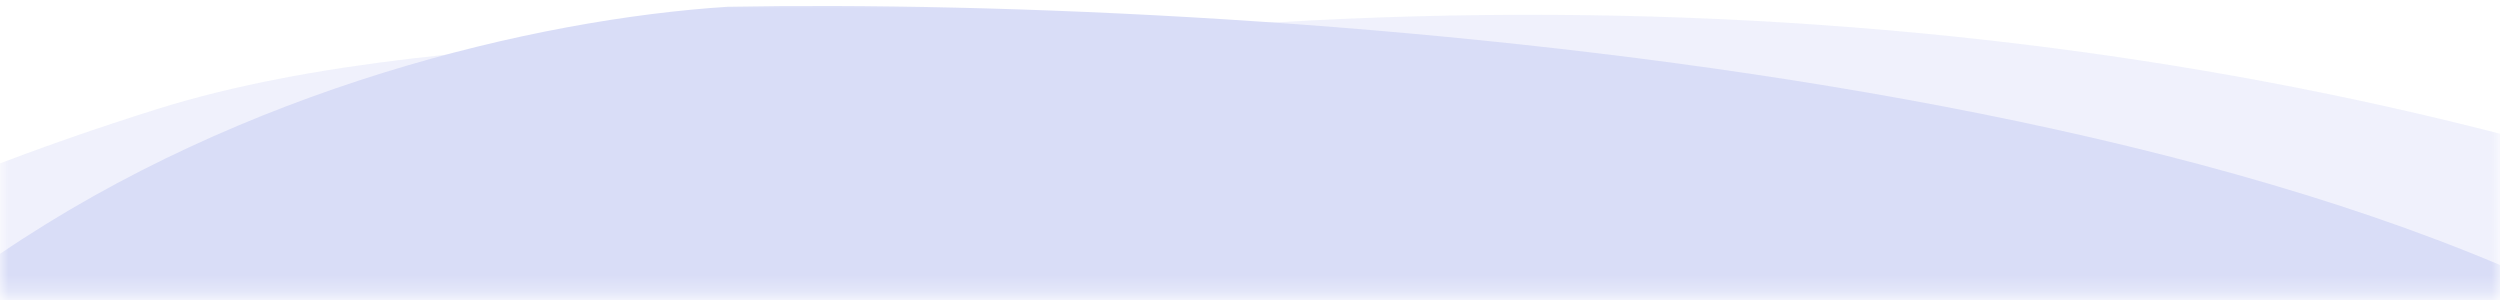 <svg width="150" height="18" viewBox="0 0 150 18" fill="none" xmlns="http://www.w3.org/2000/svg">
<mask id="mask0_1944_6837" style="mask-type:alpha" maskUnits="userSpaceOnUse" x="0" y="0" width="150" height="18">
<rect width="150" height="17.708" fill="#D9D9D9"/>
</mask>
<g mask="url(#mask0_1944_6837)">
<g opacity="0.4">
<path d="M243.433 93.66C240.113 37.429 165.442 -3.906 76.65 1.336C55.908 2.56 27.44 0.916 9.504 6.521C-49.342 24.907 -80.654 69.547 -78.109 112.642C-76.731 135.996 -70.173 161.773 -48.28 177.718C-17.458 200.166 36.758 208.031 88.673 204.966C177.464 199.725 246.753 149.891 243.433 93.66Z" fill="#D9DDF7"/>
</g>
<path d="M22.166 150.288C6.125 142.025 1.624 133.695 -7.648 117.402C-14.564 105.25 -13.742 102.988 -19.464 92.765C-25.186 82.541 -26.864 69.99 -26.987 64.992C-26.075 16.931 20.489 1.909 43.657 0.406C75.768 -0.187 145.856 4.497 169.318 27.978C192.78 51.459 168.008 105.377 151.406 133.986C145.002 149.632 116.691 158.29 100.64 156.938C84.063 157.203 81.01 157.868 65.615 156.534C45.074 157.893 27.407 152.979 22.166 150.288Z" fill="#D9DDF7"/>
</g>
</svg>
